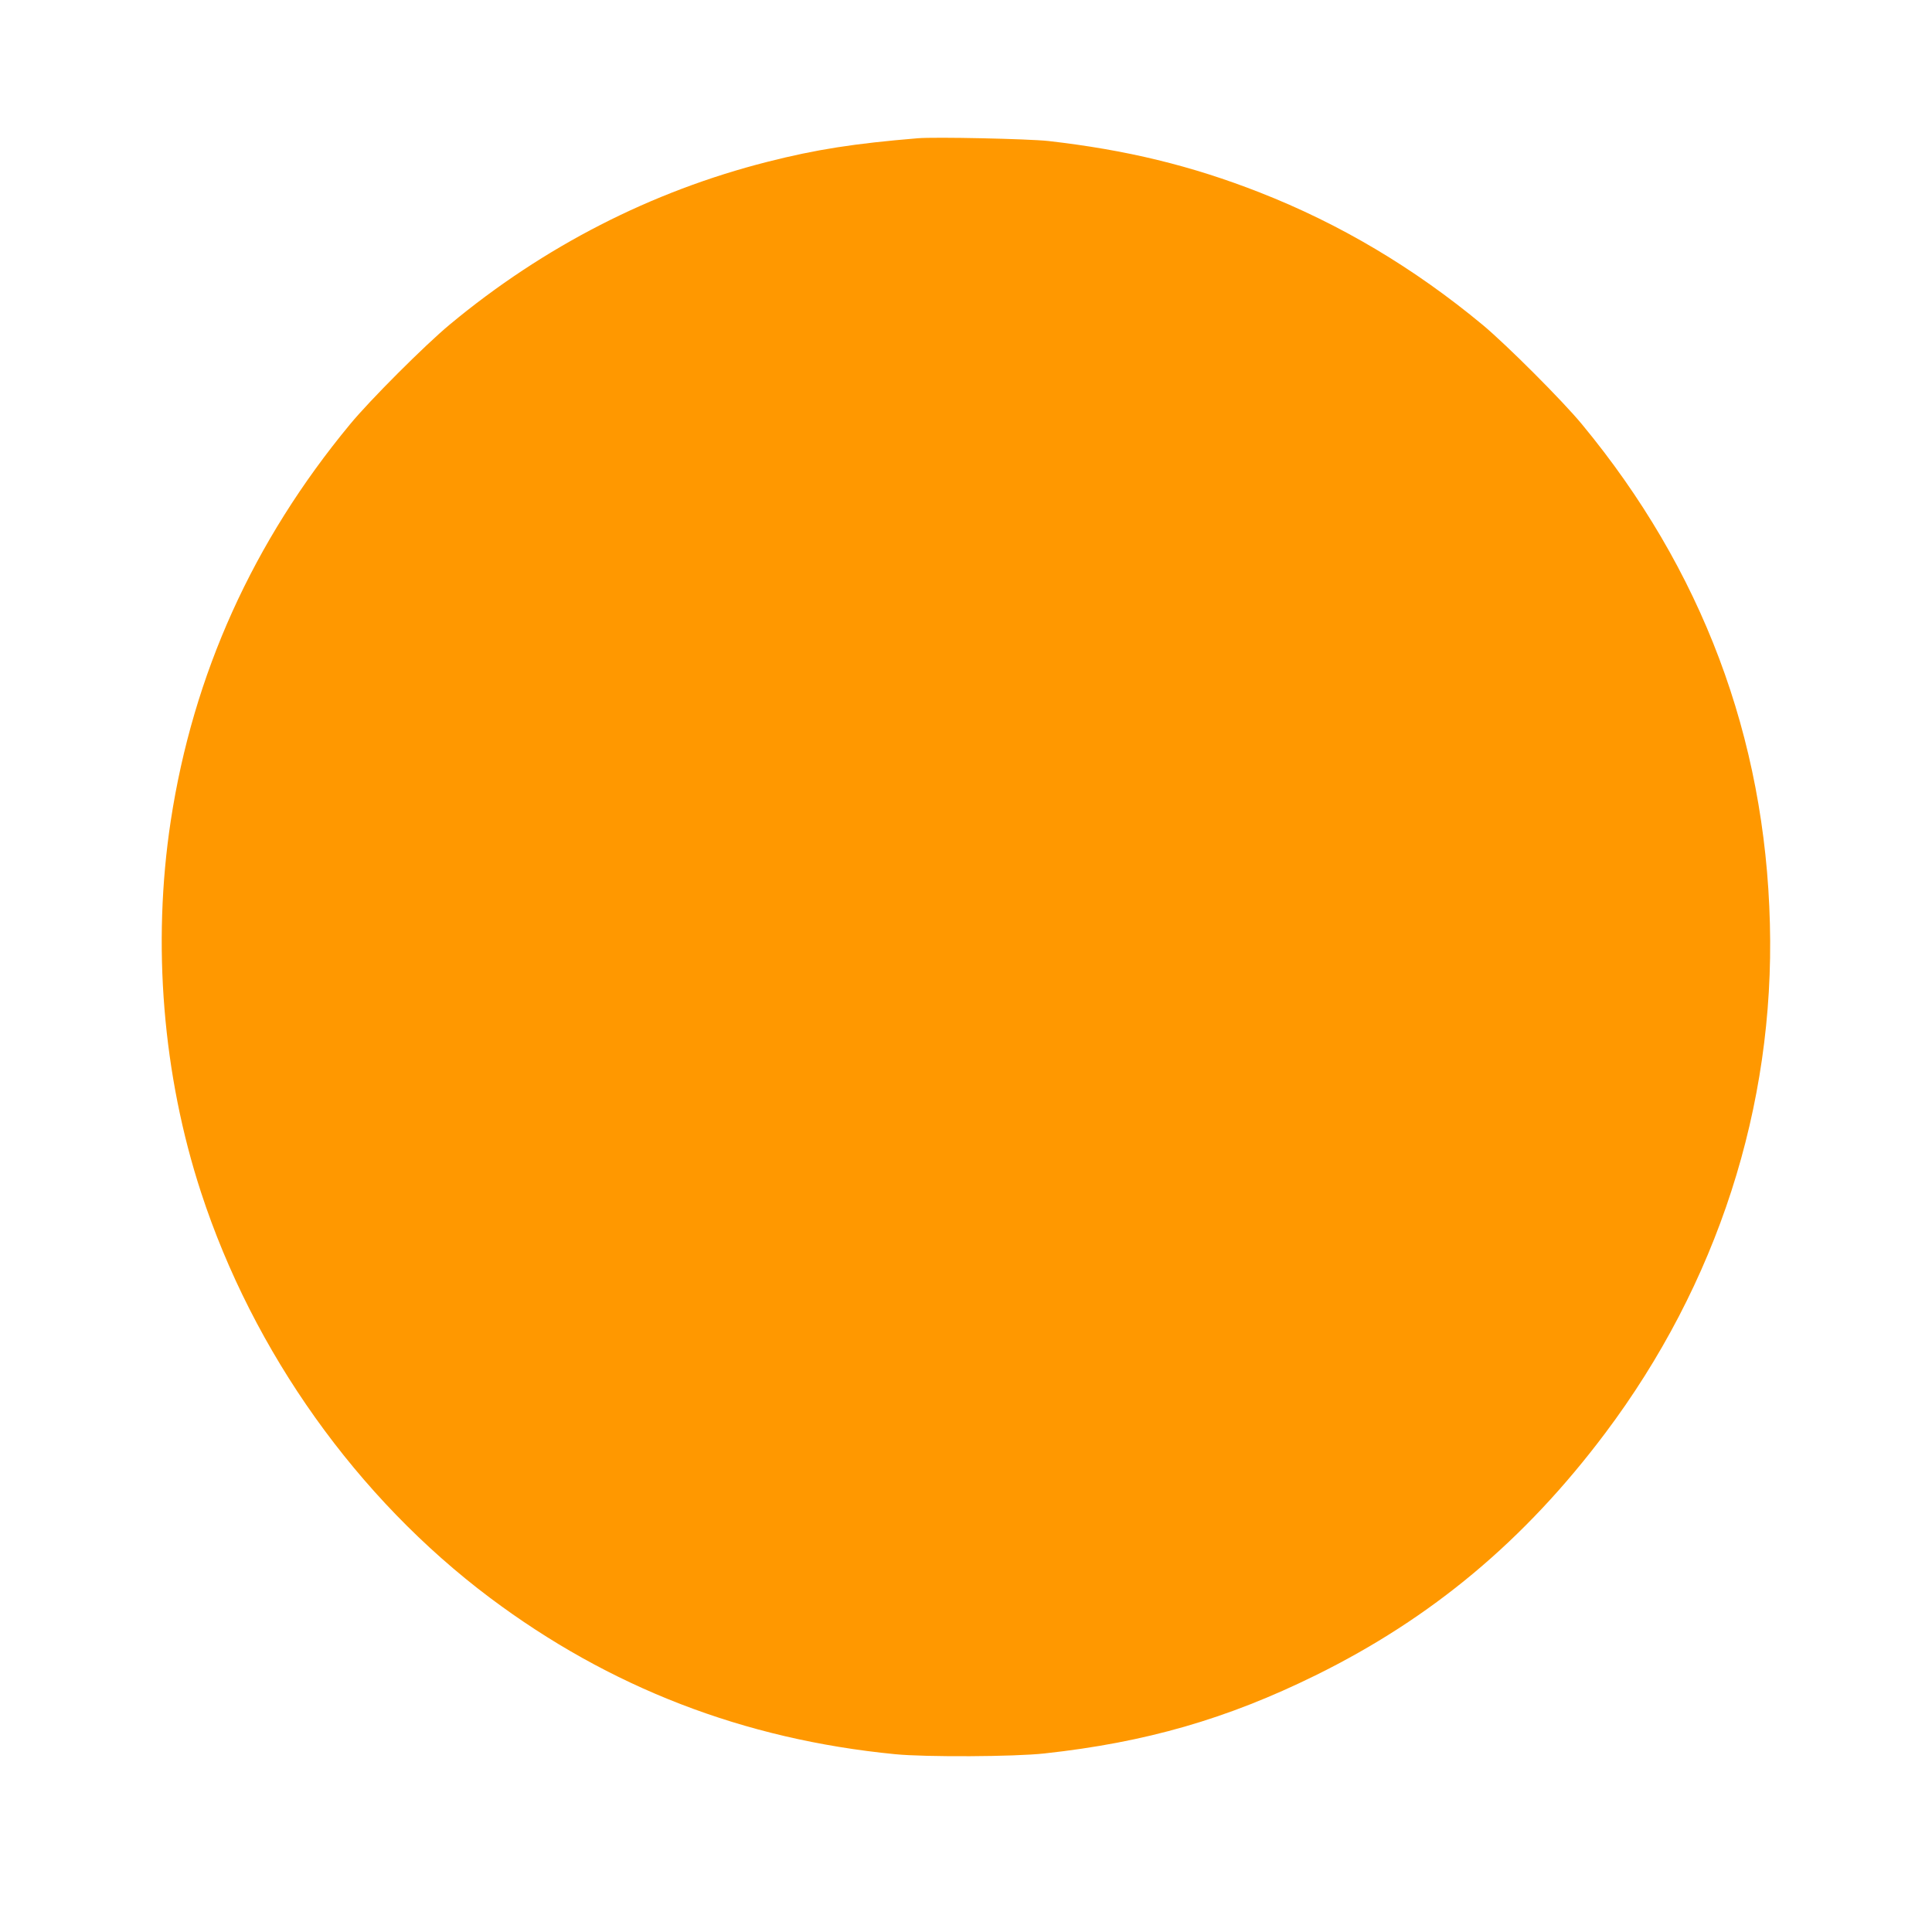 <?xml version="1.0" standalone="no"?>
<!DOCTYPE svg PUBLIC "-//W3C//DTD SVG 20010904//EN"
 "http://www.w3.org/TR/2001/REC-SVG-20010904/DTD/svg10.dtd">
<svg version="1.0" xmlns="http://www.w3.org/2000/svg"
 width="1280pt" height="1280pt" viewBox="0 0 1280 1280"
 preserveAspectRatio="xMidYMid meet">
<g transform="translate(0,1280) scale(0.1,-0.1)"
fill="#ff9800" stroke="none">
<path d="M6080 11884 c-422 -35 -672 -74 -995 -156 -769 -195 -1483 -561
-2105 -1078 -164 -136 -530 -502 -660 -660 -644 -778 -1041 -1658 -1189 -2630
-124 -816 -53 -1683 201 -2460 346 -1059 1033 -2024 1913 -2685 793 -595 1682
-939 2685 -1037 202 -20 792 -17 990 5 671 73 1210 229 1795 517 770 379 1386
894 1920 1605 742 988 1123 2164 1091 3375 -31 1235 -450 2348 -1246 3310
-129 156 -496 523 -655 656 -458 380 -948 671 -1479 879 -454 178 -884 282
-1402 341 -131 14 -748 28 -864 18z"/>
</g>
</svg>
